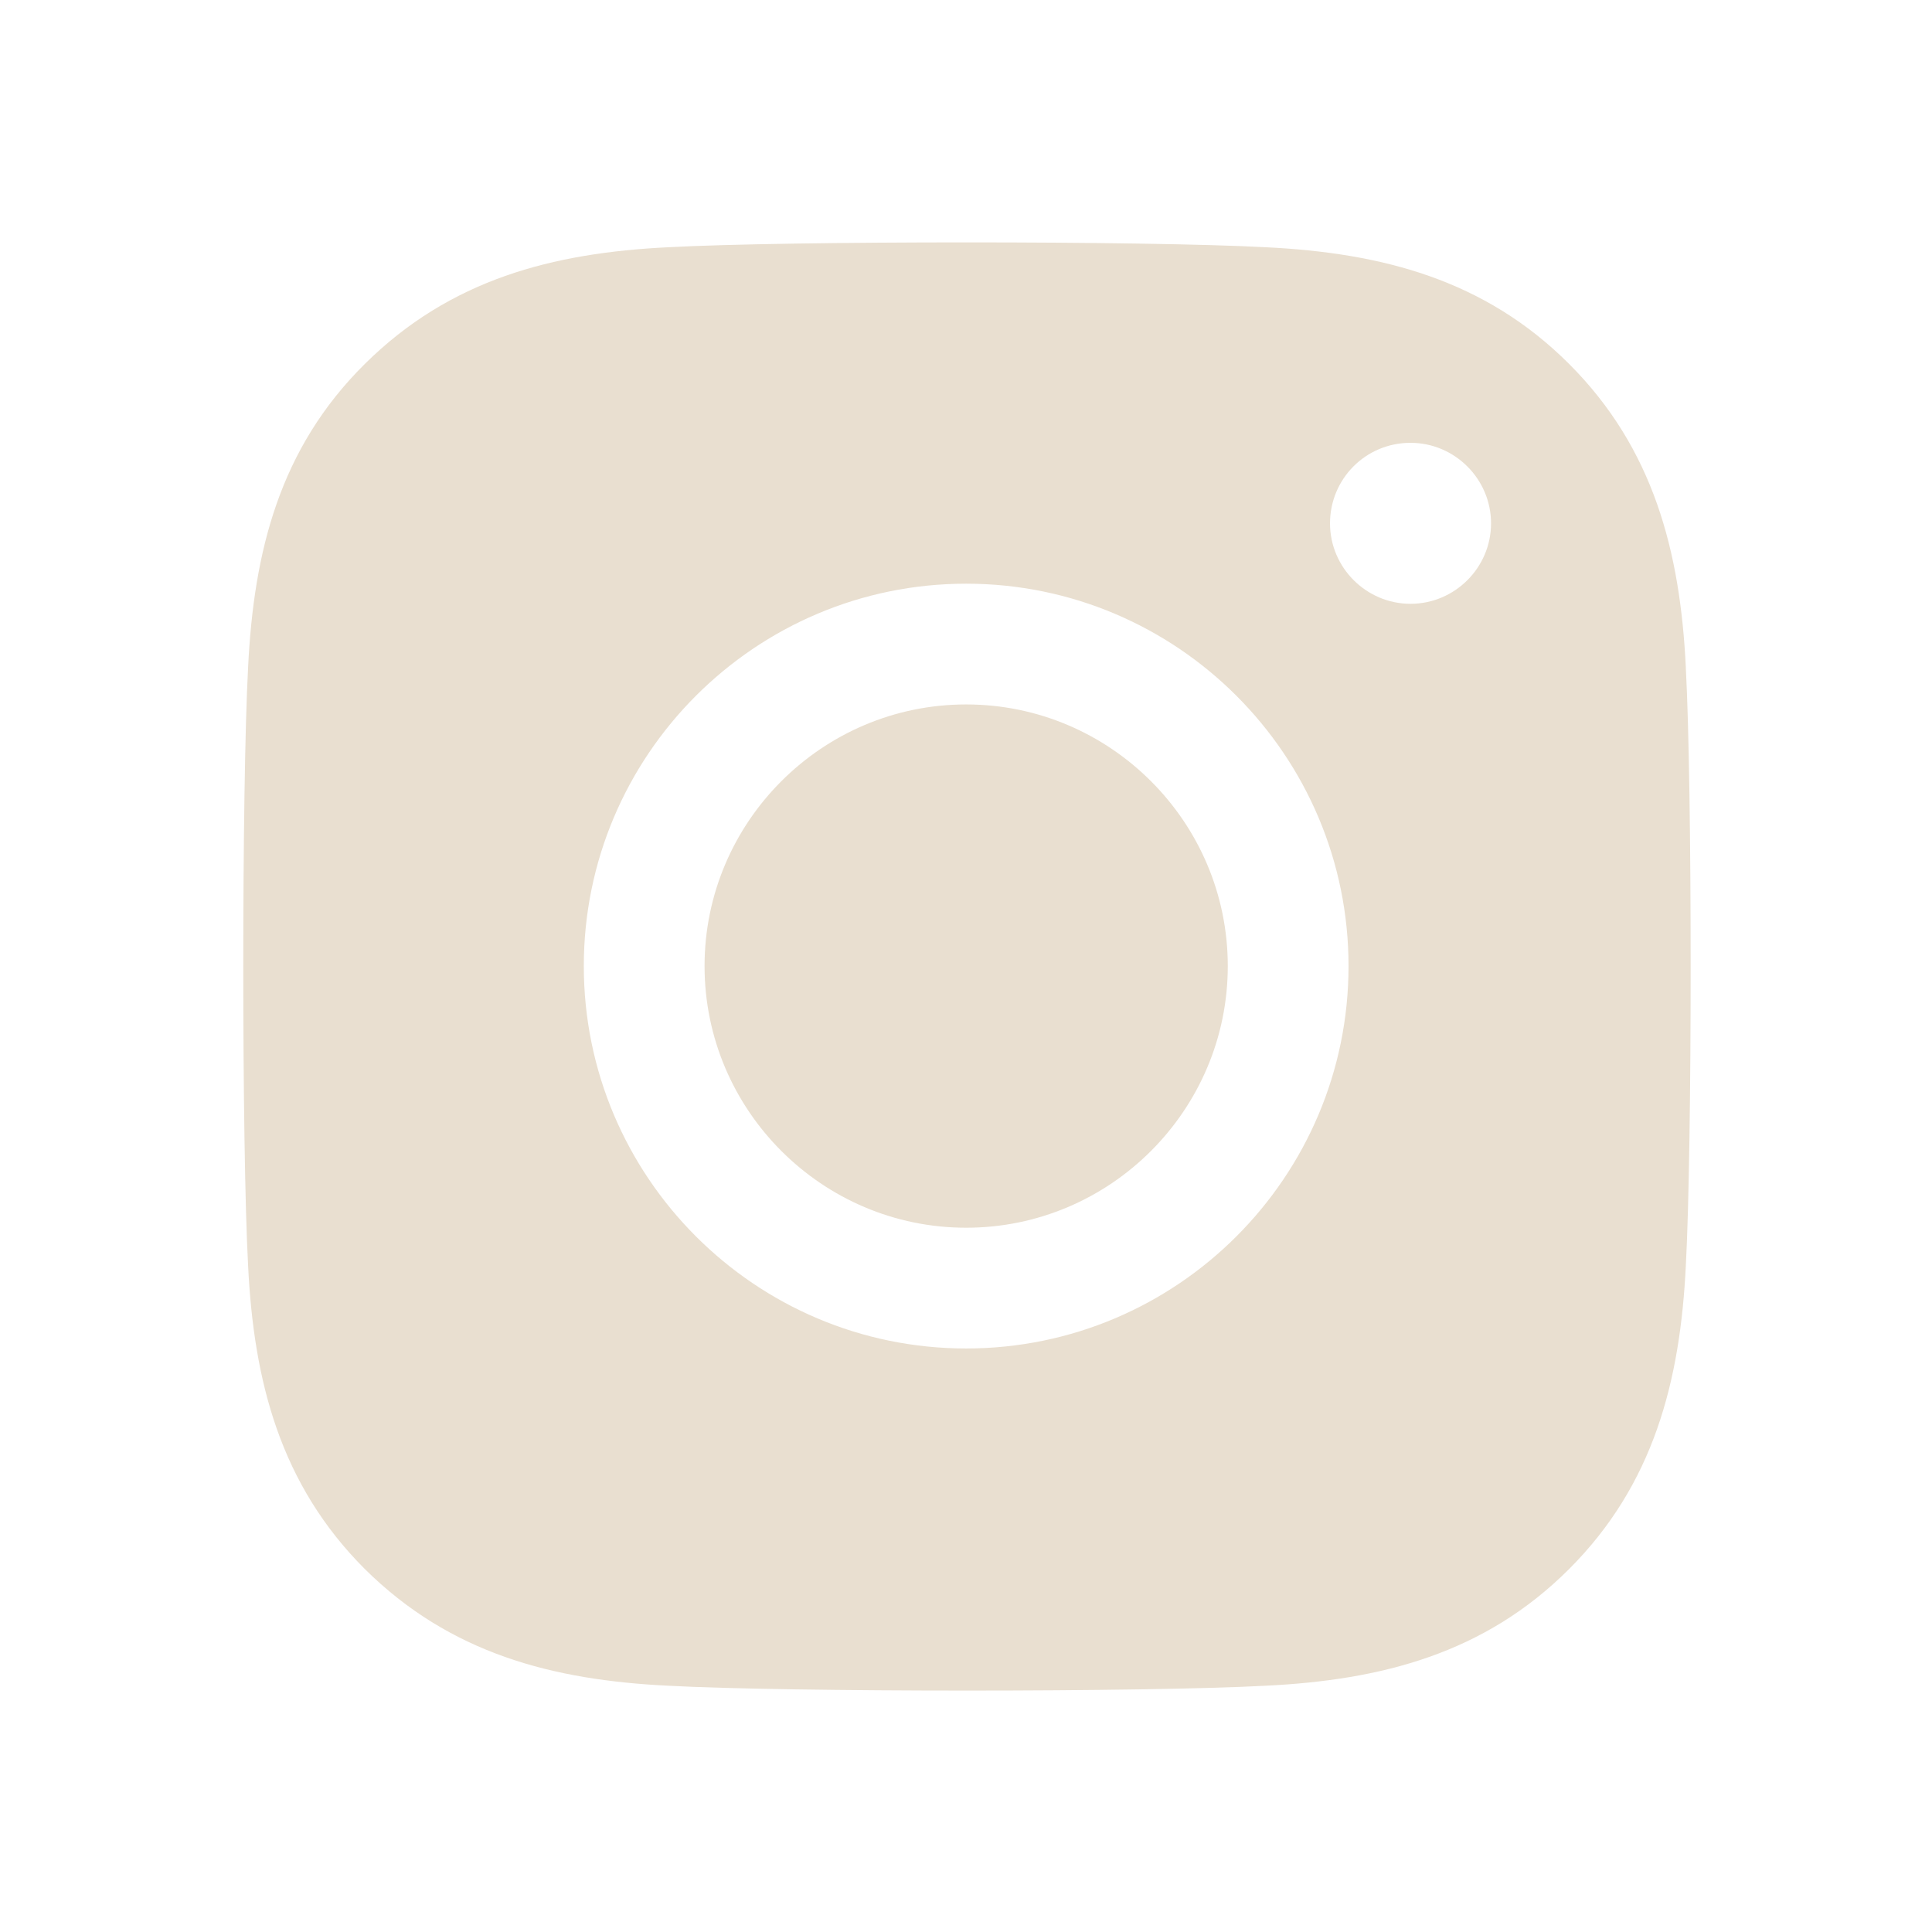 <svg width="34" height="34" viewBox="0 0 34 34" fill="none" xmlns="http://www.w3.org/2000/svg">
<path d="M29.668 11.746C29.569 9.706 29.101 7.892 27.614 6.405C26.126 4.917 24.313 4.45 22.273 4.351C20.162 4.237 13.858 4.237 11.761 4.351C9.721 4.45 7.922 4.917 6.42 6.405C4.919 7.892 4.465 9.706 4.366 11.746C4.253 13.856 4.253 20.161 4.366 22.271C4.465 24.311 4.933 26.125 6.42 27.612C7.922 29.1 9.721 29.567 11.761 29.666C13.872 29.78 20.176 29.78 22.273 29.666C24.313 29.567 26.126 29.1 27.614 27.612C29.101 26.125 29.569 24.311 29.668 22.271C29.781 20.161 29.781 13.857 29.668 11.76V11.746ZM17.003 23.731C13.291 23.731 10.274 20.713 10.274 17.001C10.274 13.29 13.291 10.272 17.003 10.272C20.715 10.272 23.732 13.29 23.732 17.001C23.732 20.713 20.715 23.731 17.003 23.731ZM24.823 10.626C24.044 10.626 23.406 9.989 23.406 9.21C23.406 8.431 24.03 7.793 24.823 7.793C25.602 7.793 26.24 8.431 26.24 9.21C26.24 9.989 25.602 10.626 24.823 10.626ZM21.607 17.001C21.607 19.537 19.539 21.606 17.003 21.606C14.467 21.606 12.399 19.537 12.399 17.001C12.399 14.466 14.467 12.397 17.003 12.397C19.539 12.397 21.607 14.466 21.607 17.001Z" fill="#E9DFD0"/>
</svg>
